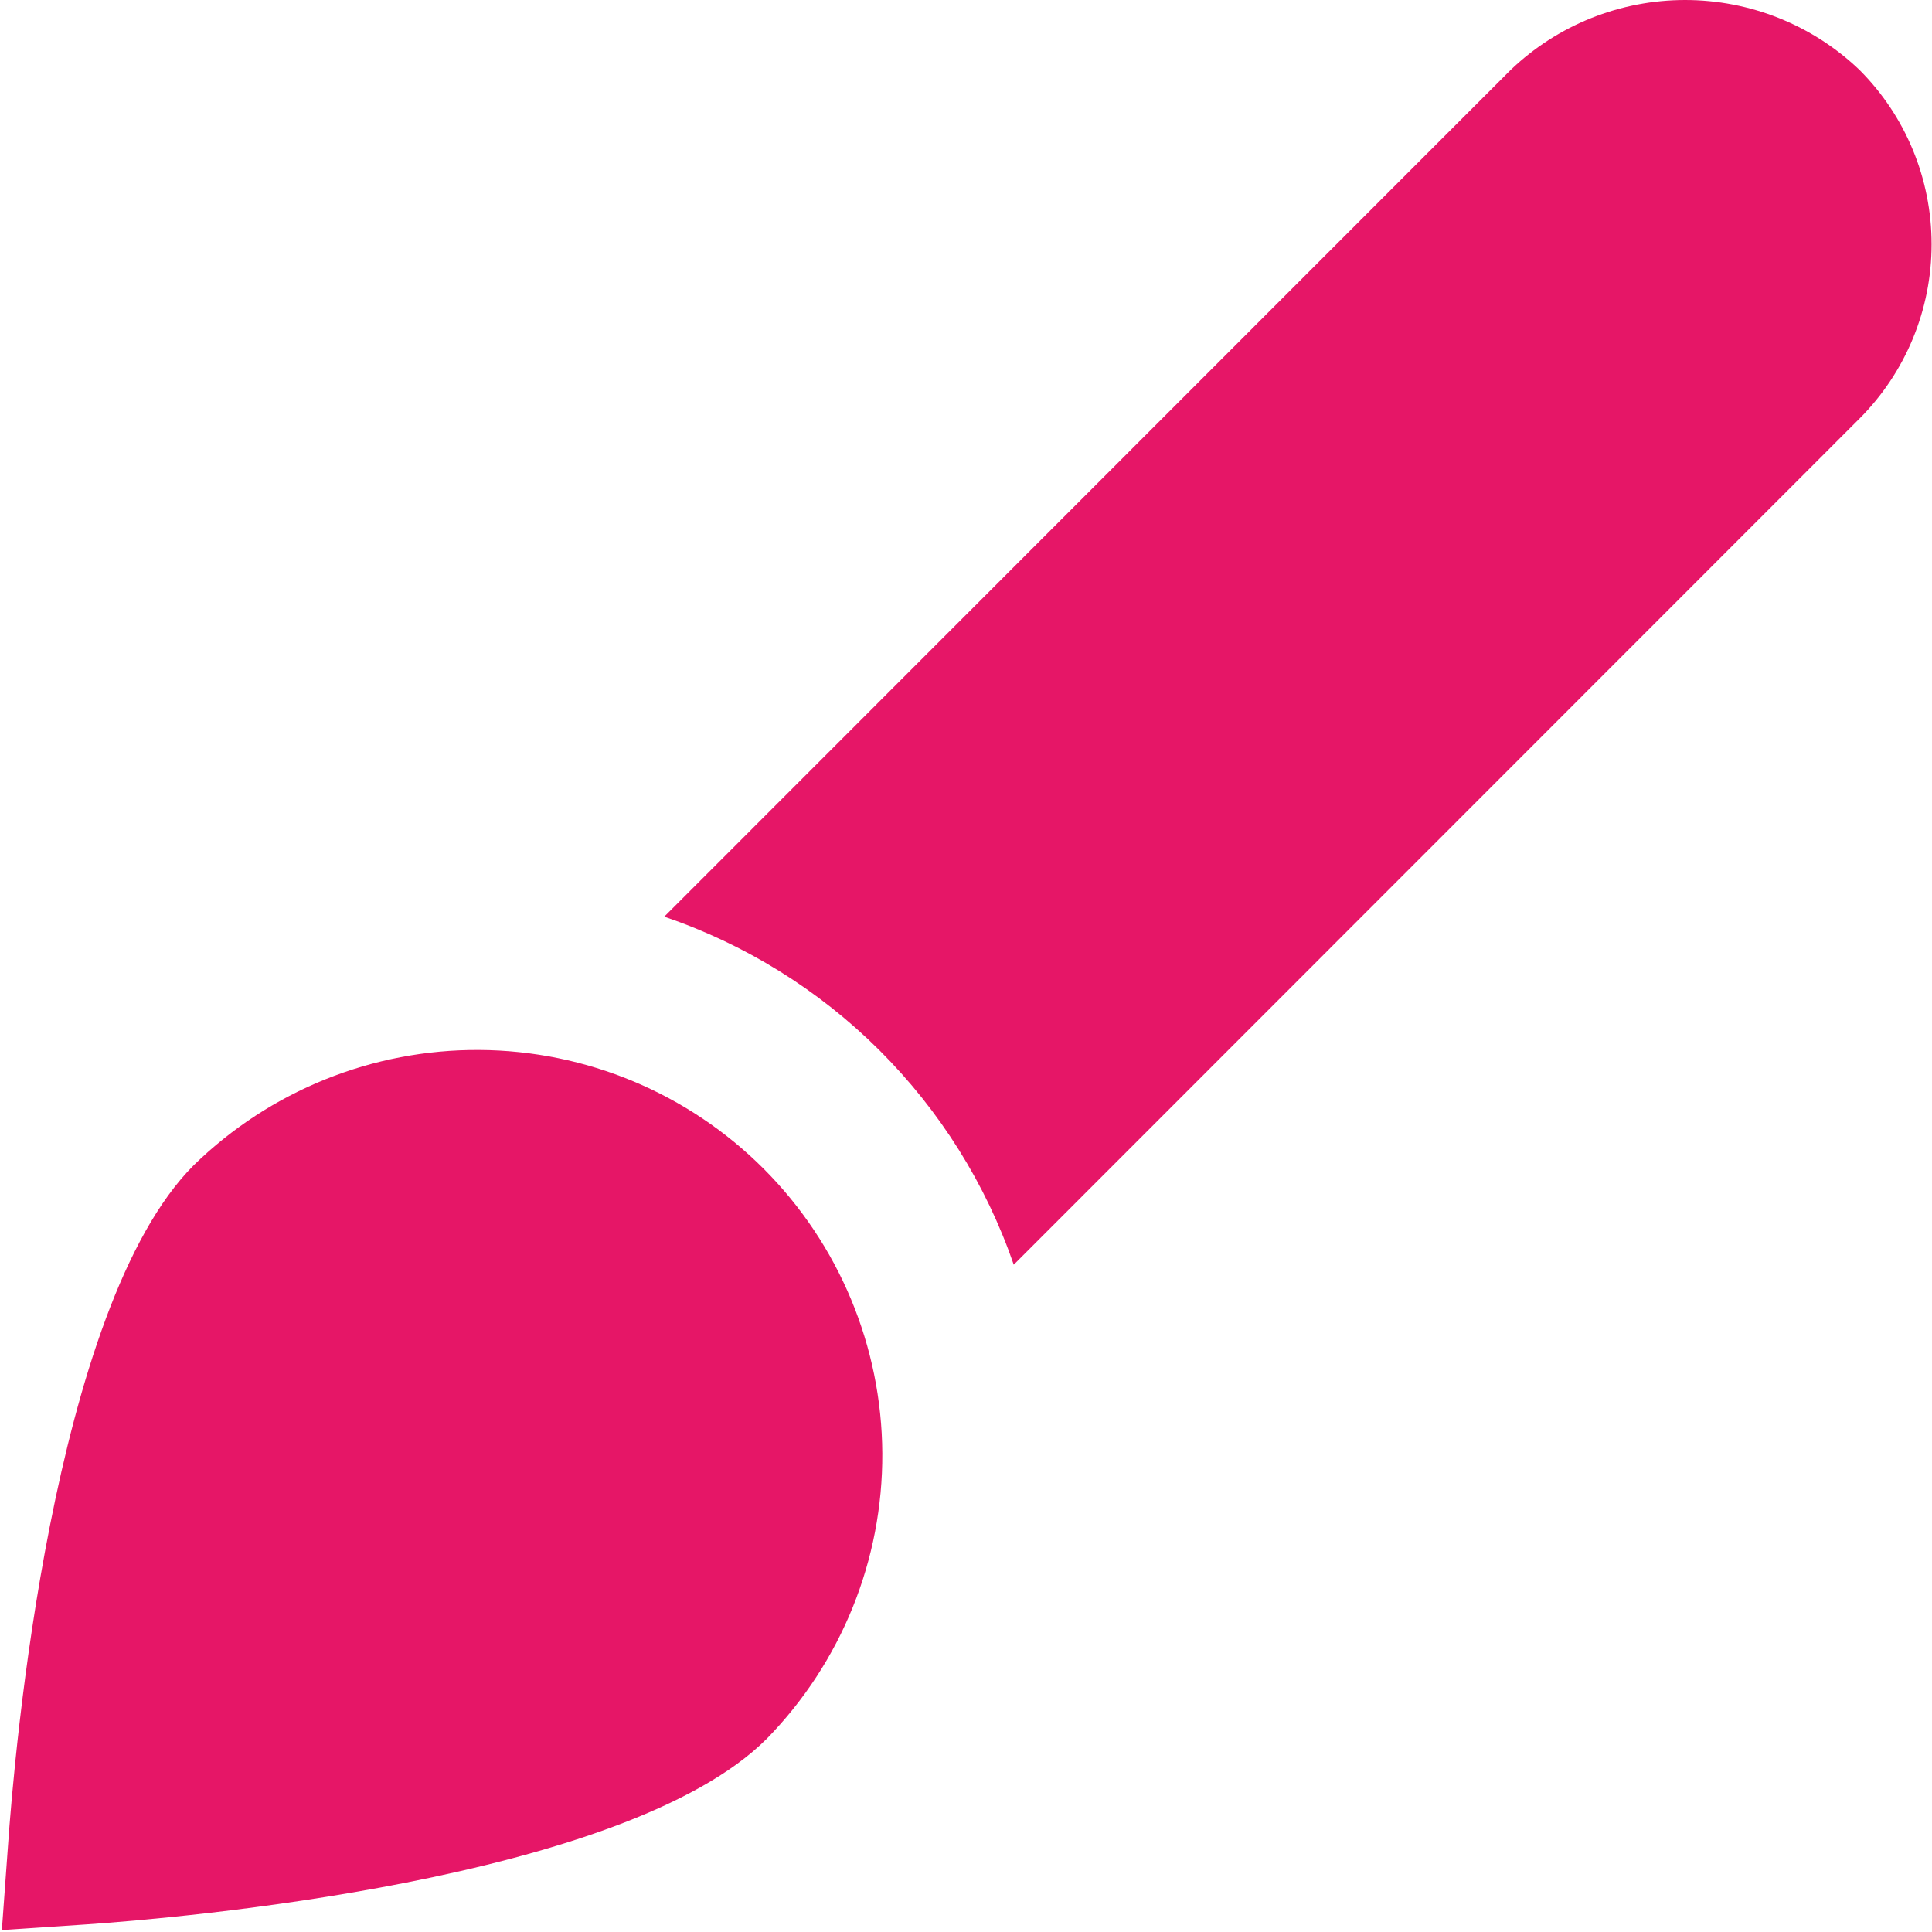 <?xml version="1.0" encoding="UTF-8"?> <svg xmlns="http://www.w3.org/2000/svg" width="28" height="28" viewBox="0 0 28 28" fill="none"> <g clip-path="url(#clip0_372_6306)"> <path d="M0.027 27.972L0.116 26.747C0.205 25.464 0.752 18.944 2.808 16.887C3.914 15.807 5.402 15.207 6.948 15.217C8.495 15.226 9.975 15.845 11.068 16.939C12.161 18.034 12.778 19.514 12.787 21.061C12.795 22.607 12.193 24.094 11.112 25.2C9.056 27.256 2.538 27.802 1.251 27.89L0.027 27.972ZM26.949 1.013C26.268 0.362 25.363 -0 24.422 -0C23.48 -0 22.575 0.362 21.894 1.013L9.627 13.285C10.8 13.684 11.866 14.346 12.744 15.22C13.622 16.095 14.288 17.158 14.692 18.329L26.949 6.067C27.619 5.396 27.994 4.487 27.994 3.54C27.994 2.592 27.619 1.683 26.949 1.013Z" fill="#E61667"></path> </g> <defs> <clipPath id="clip0_372_6306"> <rect width="28" height="28" fill="white"></rect> </clipPath> </defs> </svg> 